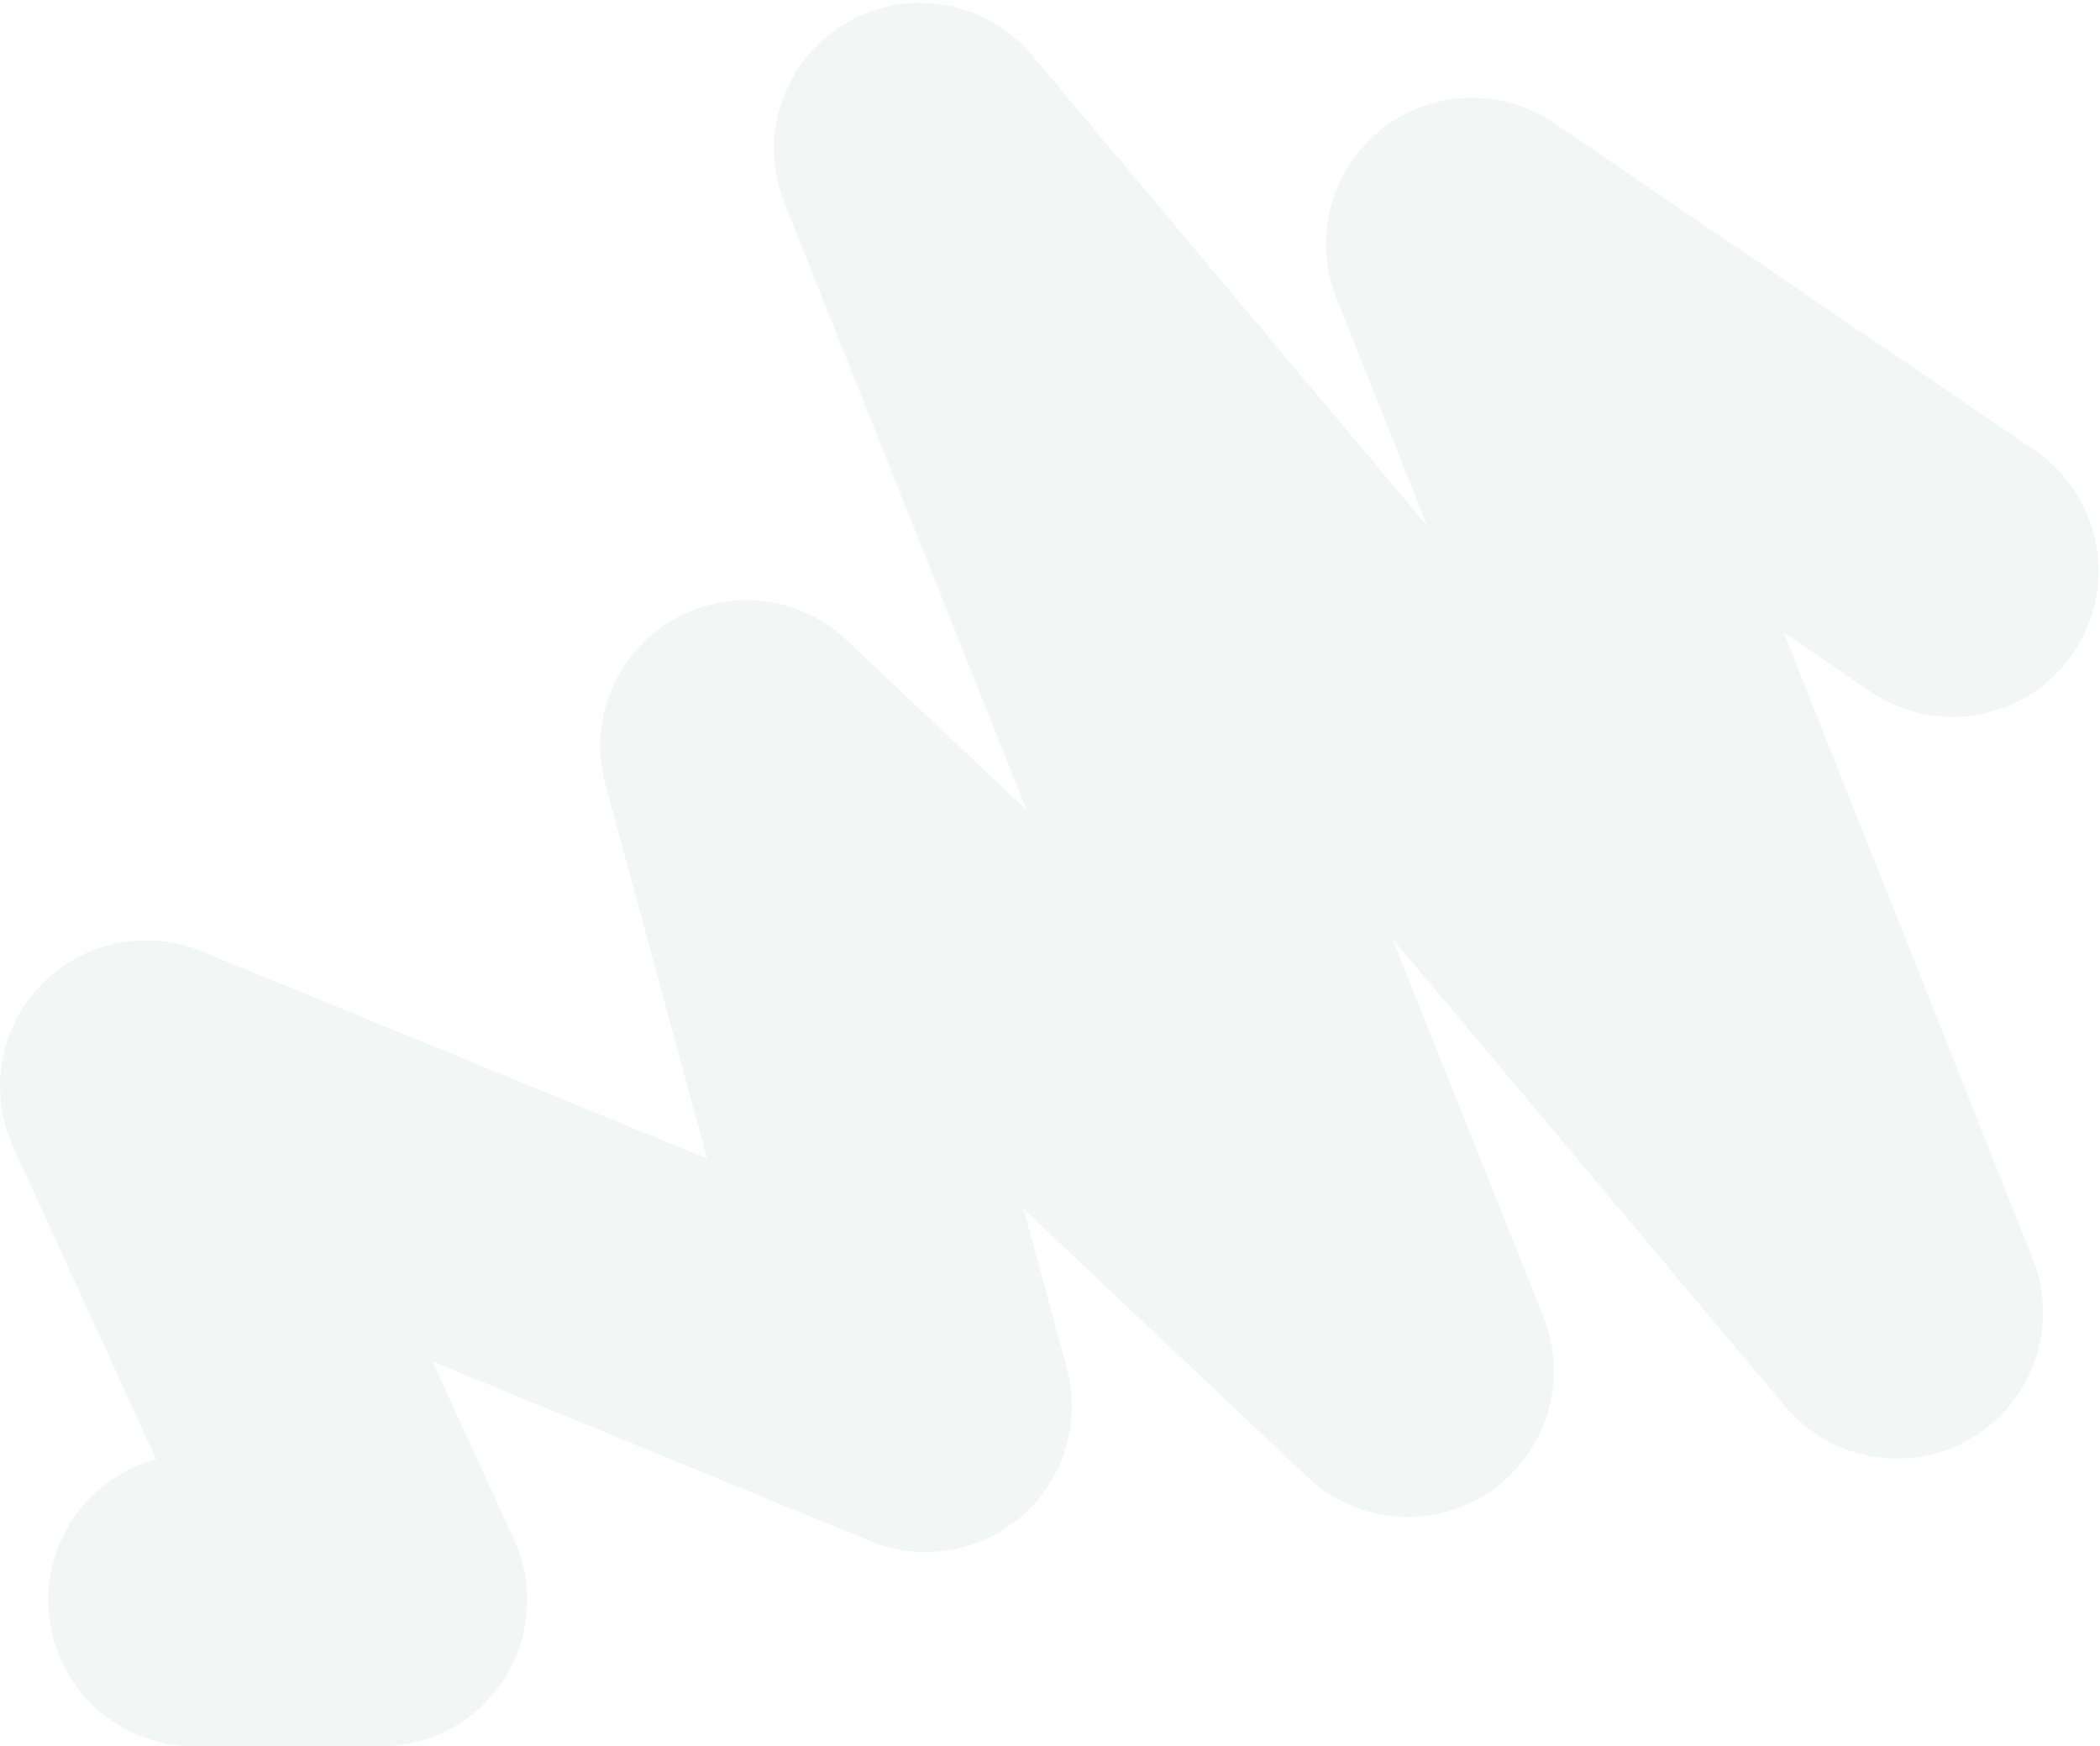 <?xml version="1.0" encoding="UTF-8"?> <svg xmlns="http://www.w3.org/2000/svg" width="719" height="598" viewBox="0 0 719 598" fill="none"> <path opacity="0.15" d="M66.5 548H130.5L50 372L317 481.5L255.5 255.5L482 469.5L315 51L649.5 449.5L504 83.5L668.5 195.5" stroke="#A7CDC4" stroke-width="100" stroke-linecap="round" stroke-linejoin="round"></path> </svg> 